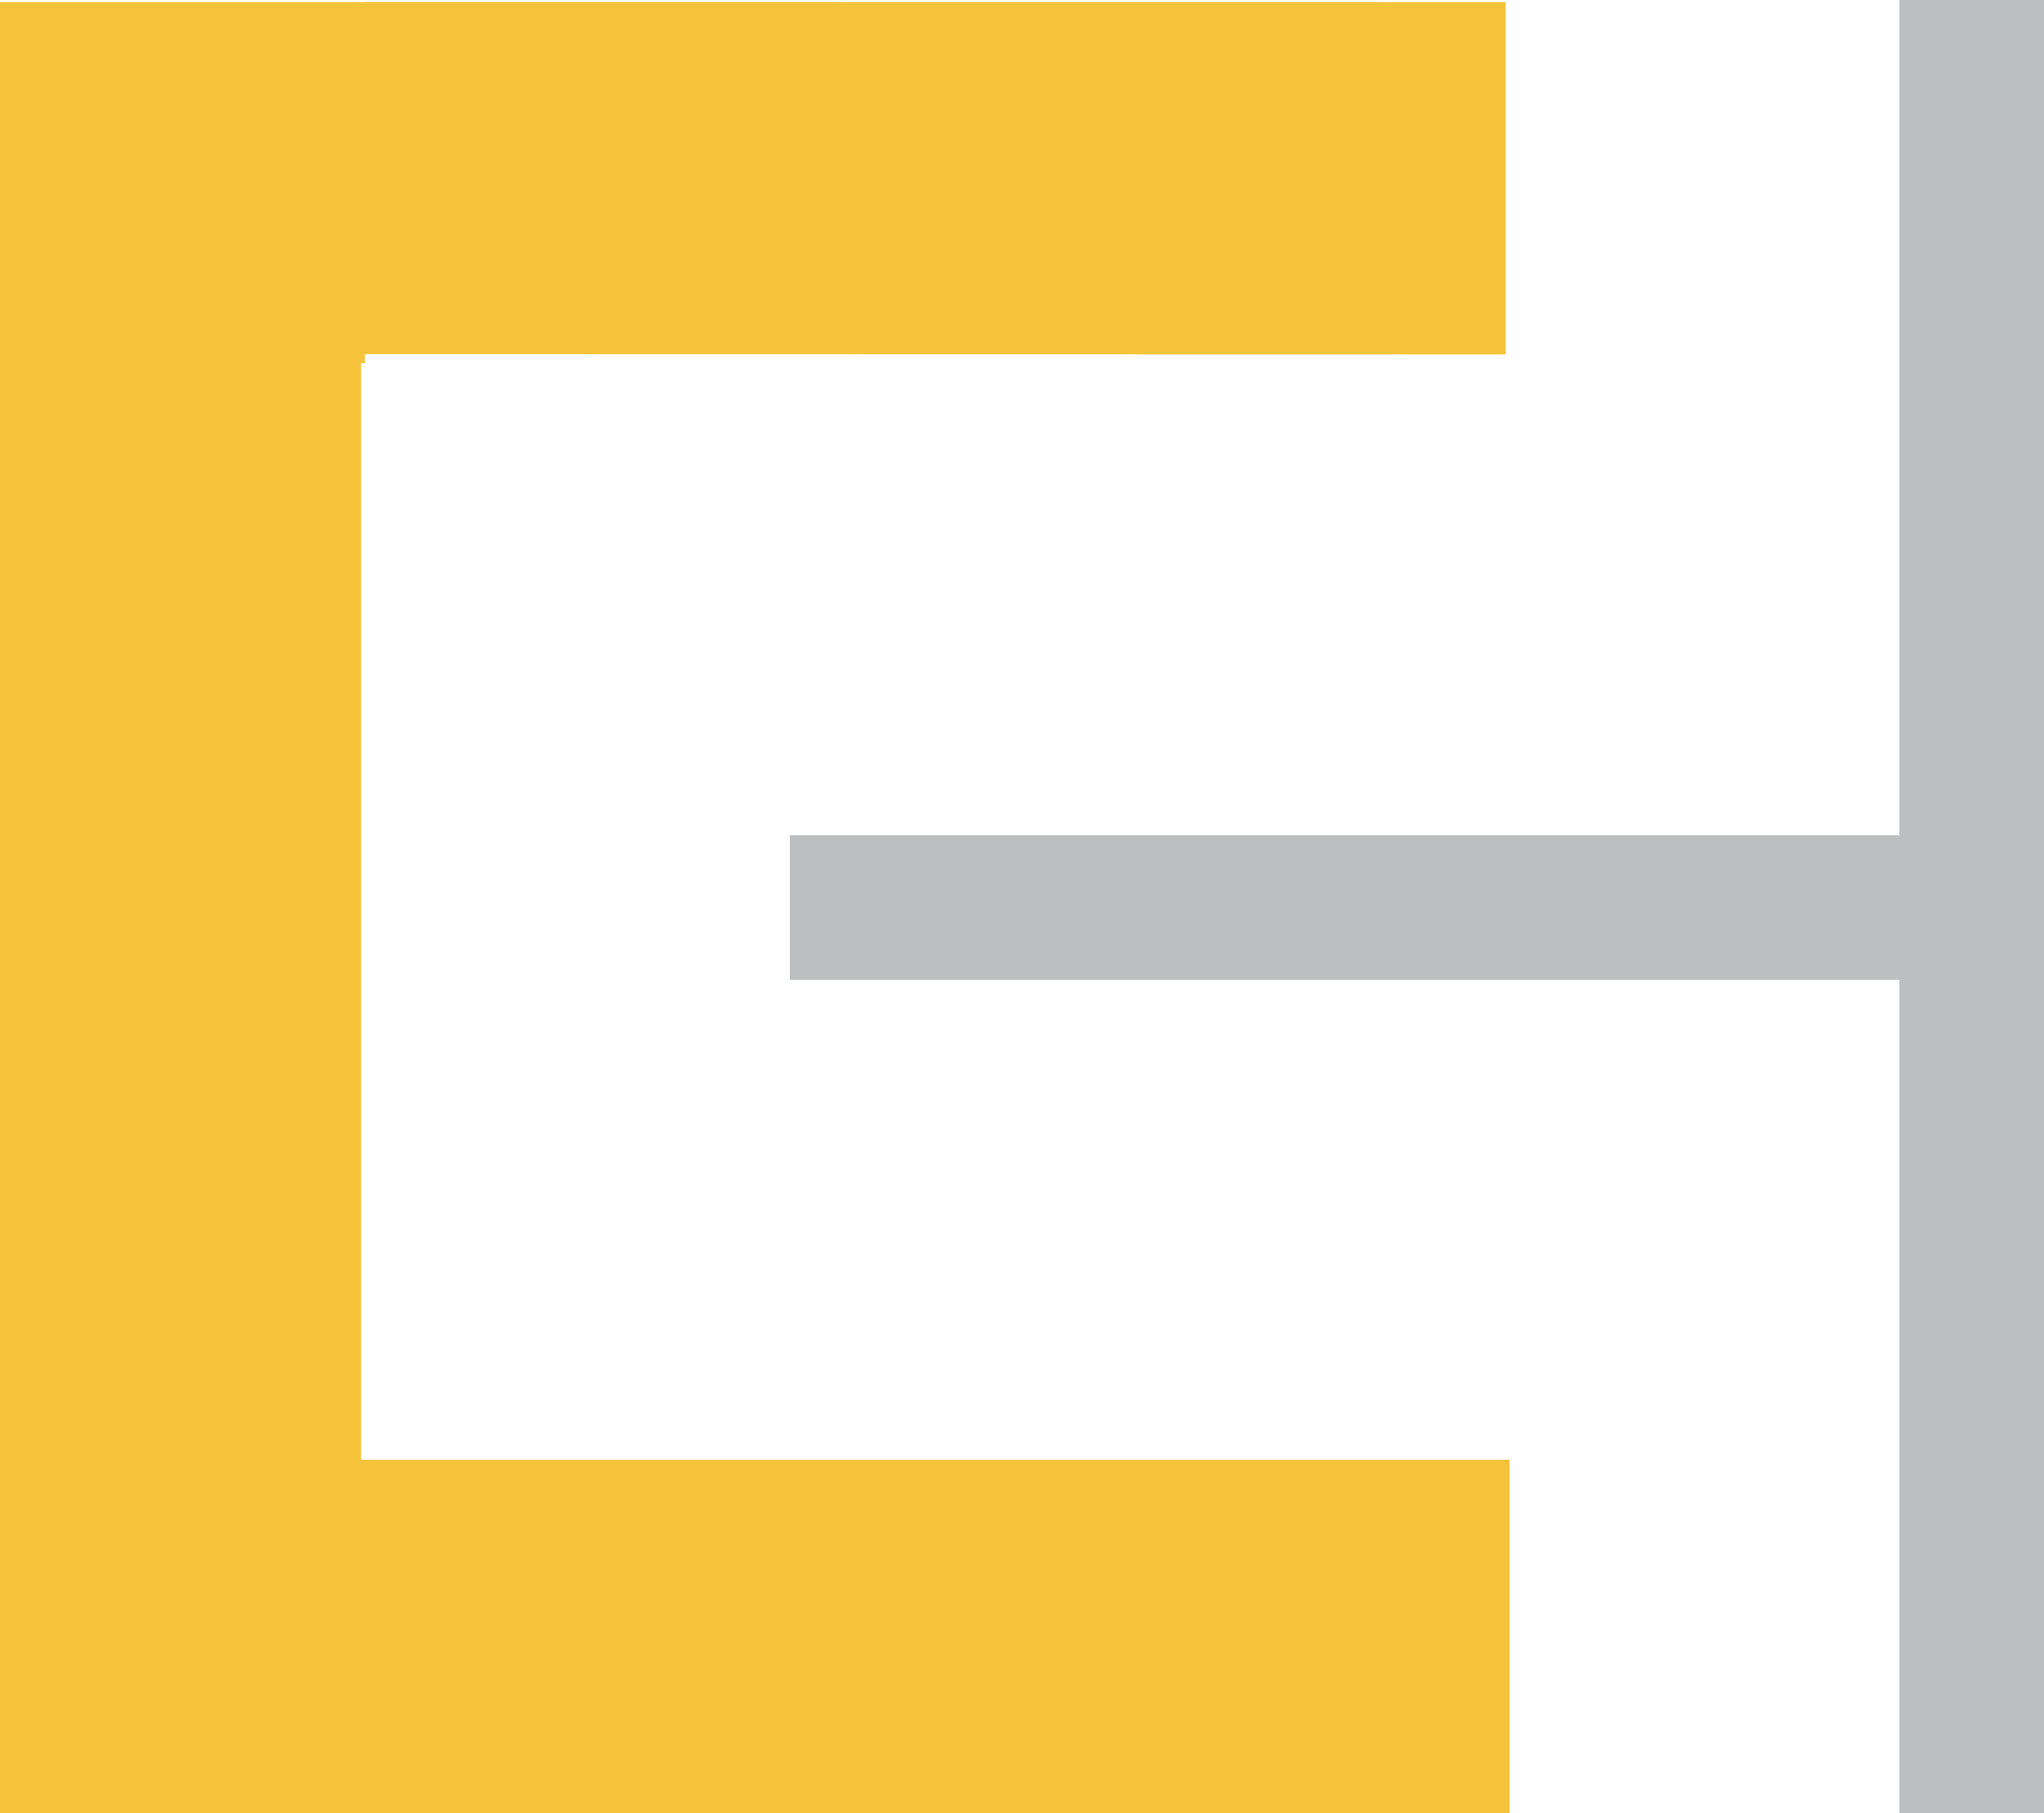 <svg xmlns="http://www.w3.org/2000/svg" id="Layer_1" data-name="Layer 1" viewBox="0 0 178.88 158.66"><defs><style>      .cls-1 {        fill: #f4c339;      }      .cls-2 {        fill: #bcbec0;      }    </style></defs><polygon class="cls-1" points="31.6 31.77 31.6 127.72 132.11 127.72 132.11 158.66 0 158.66 0 .18 31.93 .18 31.93 .17 131.77 .18 131.77 31.01 31.93 30.99 31.93 31.77 31.6 31.77"></polygon><polygon class="cls-2" points="178.88 0 178.88 158.65 166.23 158.65 166.23 85.73 69.12 85.73 69.12 73.08 166.23 73.08 166.23 0 178.88 0"></polygon></svg>